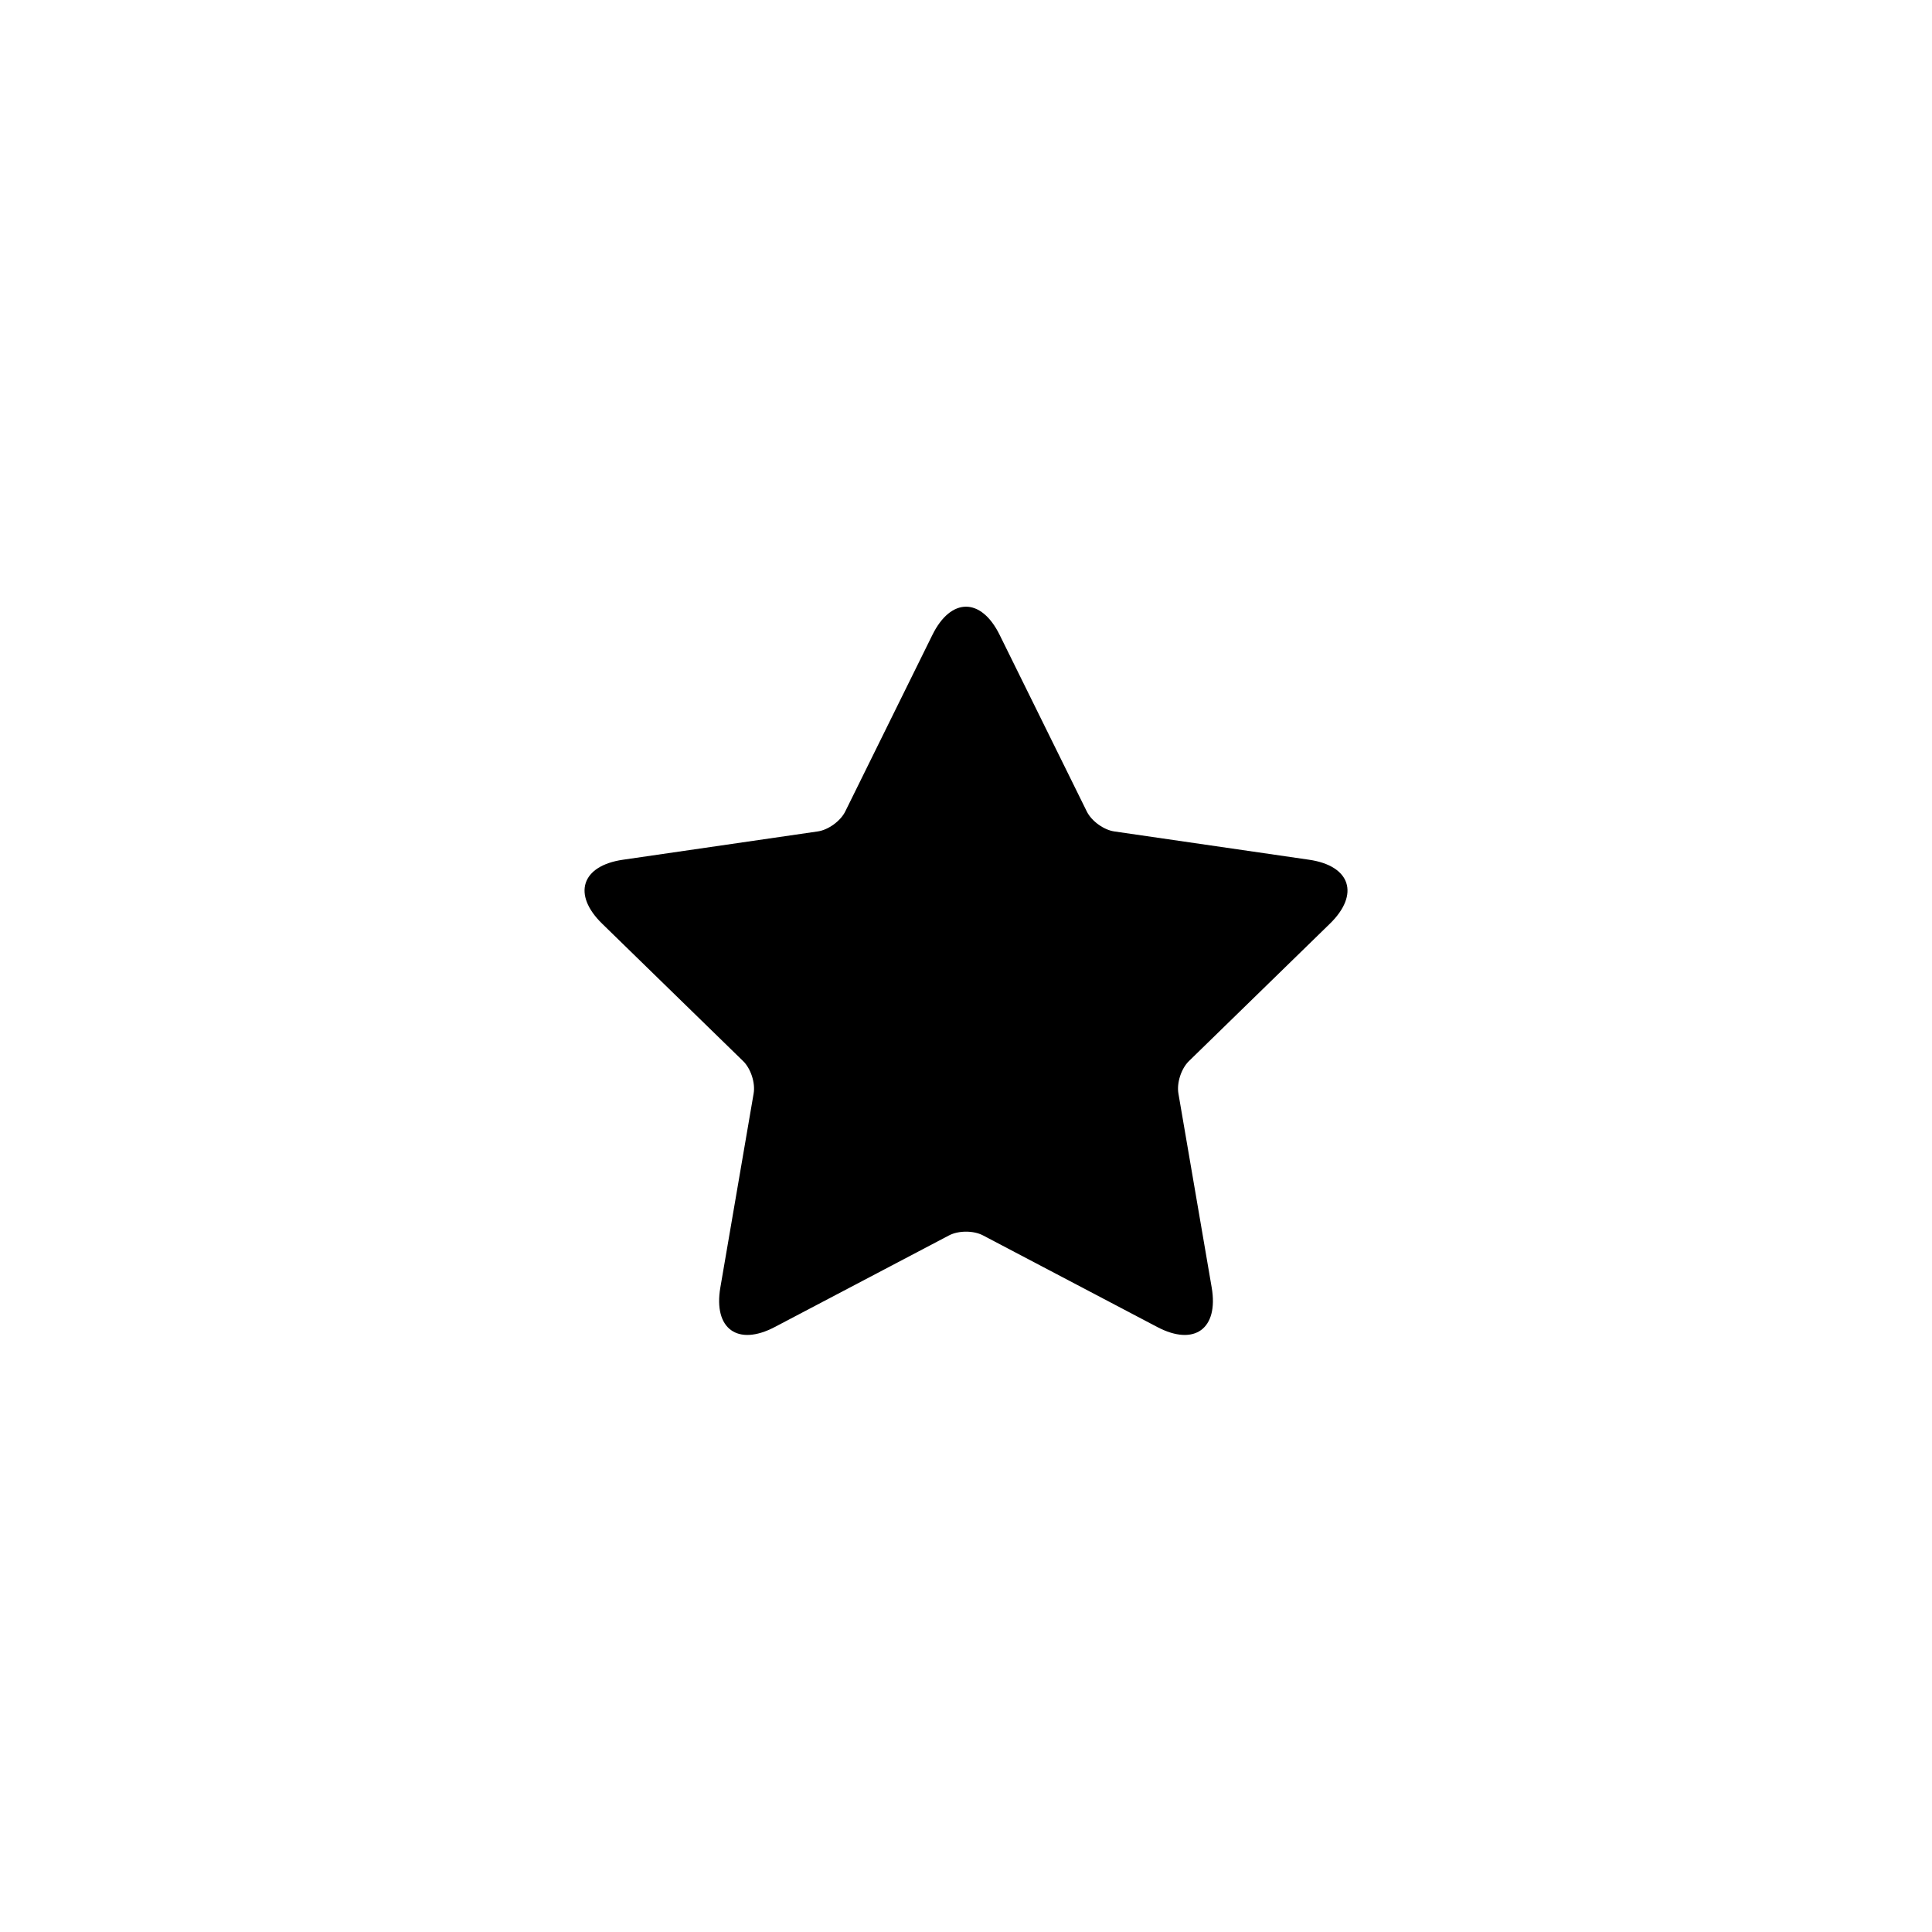 <?xml version="1.0" encoding="UTF-8"?>
<!-- Uploaded to: ICON Repo, www.iconrepo.com, Generator: ICON Repo Mixer Tools -->
<svg fill="#000000" width="800px" height="800px" version="1.1" viewBox="144 144 512 512" xmlns="http://www.w3.org/2000/svg">
 <path d="m395.51 471.39c2.484-1.305 6.473-1.324 8.992 0l46.191 24.285c9.84 5.172 16.293 0.469 14.418-10.477l-8.824-51.434c-0.473-2.766 0.742-6.566 2.777-8.551l37.371-36.426c7.965-7.762 5.481-15.355-5.508-16.949l-51.645-7.504c-2.773-0.406-6.012-2.734-7.269-5.285l-23.098-46.797c-4.922-9.973-12.906-9.957-17.82 0l-23.098 46.797c-1.238 2.516-4.457 4.875-7.269 5.285l-51.645 7.504c-11.004 1.598-13.461 9.195-5.508 16.949l37.371 36.426c2.008 1.957 3.258 5.746 2.777 8.551l-8.824 51.434c-1.879 10.961 4.59 15.641 14.418 10.477z"/>
</svg>